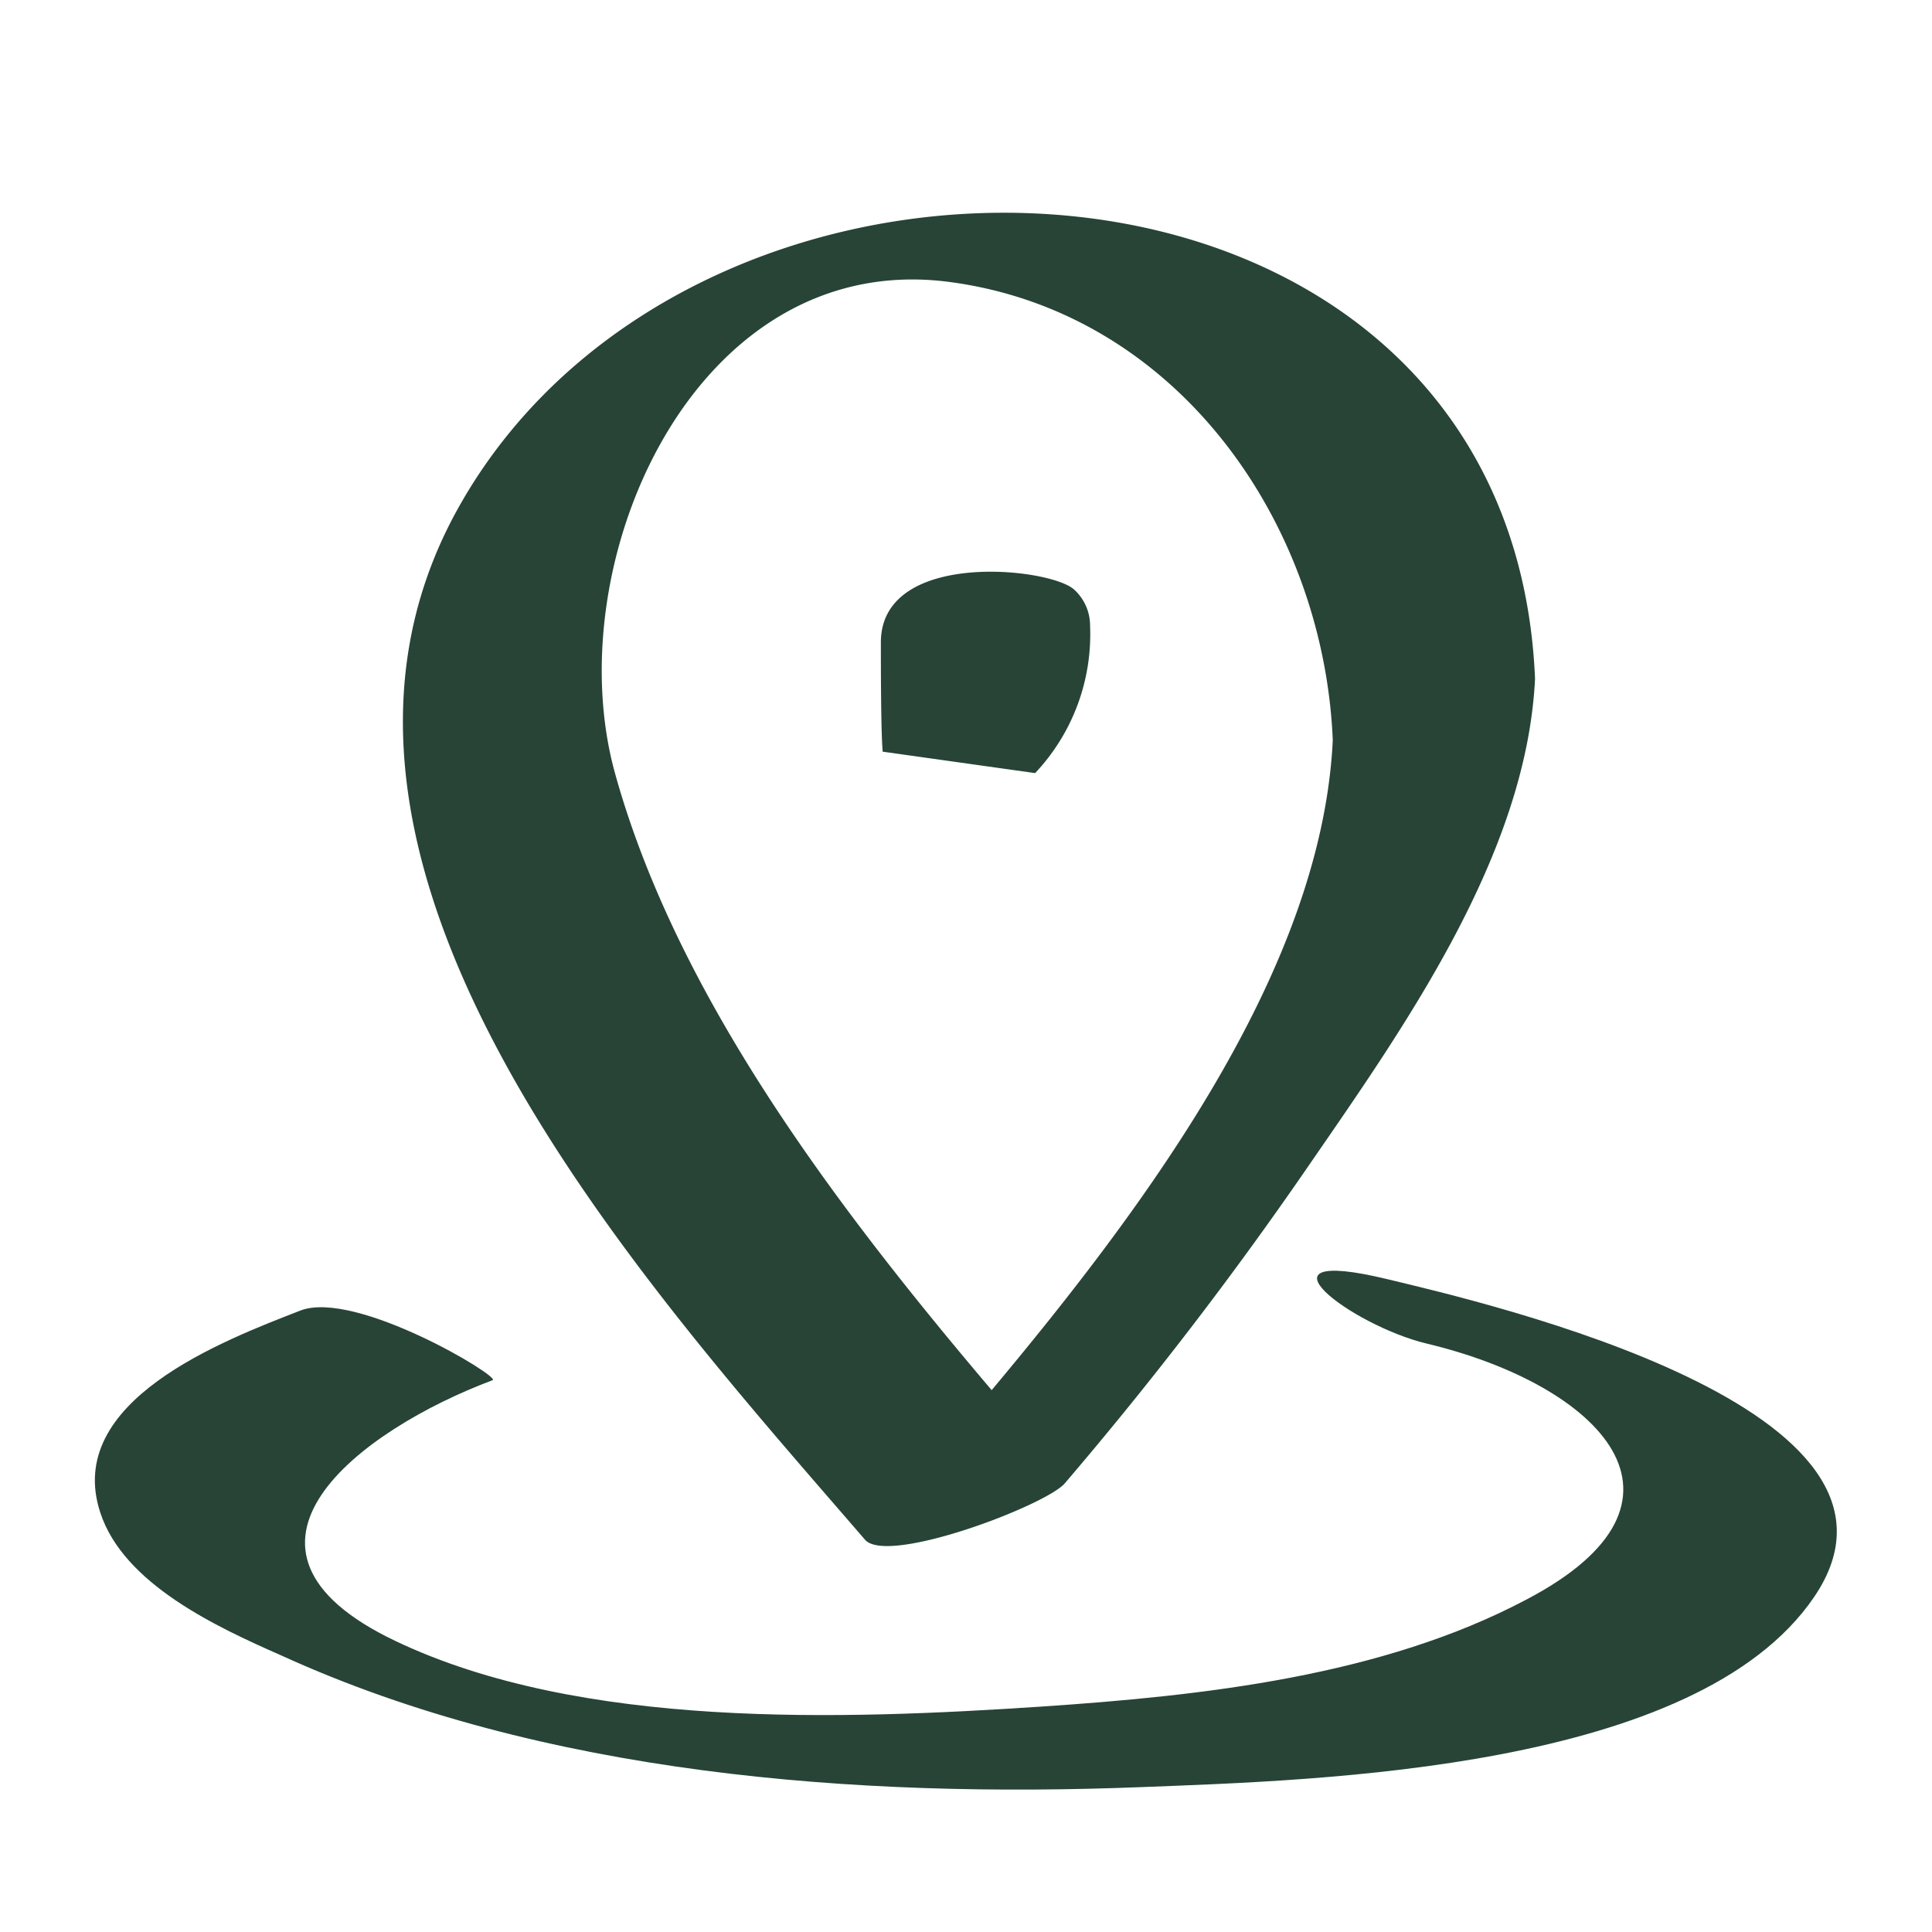 <?xml version="1.0" encoding="utf-8"?>
<svg xmlns="http://www.w3.org/2000/svg" viewBox="0 0 64 64">
  <defs>
    <style>.cls-1{fill:none;}.cls-2{fill:#274437;}</style>
  </defs>
  <title>Fichier 1</title>
  <g data-name="Calque 2" id="Calque_2">
    <g data-name="Calque 1" id="Calque_1-2">
      <rect class="cls-1" height="64" width="64"/>
      <path class="cls-2" d="M35.27,49.14a126.23,126.23,0,0,0,8.07-10.51c3.19-4.63,7.23-10.32,7.51-16.15C50.05,3.65,23.16,2.37,15.14,16.9,8.64,28.7,21.36,42.55,28.65,51,29.38,51.87,34.64,49.87,35.27,49.14ZM31.45,9.34c7.57,1,12.4,8,12.7,15.18-.36,7.49-6,15.2-11.3,21.53-5.09-6-10.41-13-12.47-20.41C18.43,18.67,23,8.23,31.45,9.34Z"/>
      <path class="cls-2" d="M34.29,25.61a6.7,6.7,0,0,0,1.82-4.88,1.61,1.61,0,0,0-.54-1.21c-.84-.73-6.39-1.31-6.39,1.76,0,.75,0,2.95.06,3.62Z"/>
      <path class="cls-2" d="M45.94,42.37c-4.7-1.13-1.18,1.54,1.33,2.14C53,45.88,56.81,49.73,50.54,53c-4.77,2.52-10.66,3.17-16,3.53-6.63.44-15.29.76-21.44-2.17-6.43-3.06-1.16-7,3.22-8.64.27-.11-4.53-3-6.36-2.31-2.57,1-7.85,3-6.64,6.69.77,2.38,3.89,3.81,6,4.74C18,58.8,28.39,59.57,37.82,59.2c5.92-.23,18.37-.57,22.27-6.29C64.36,46.66,49.31,43.18,45.94,42.37Z"/>
    </g>
  </g>
</svg>